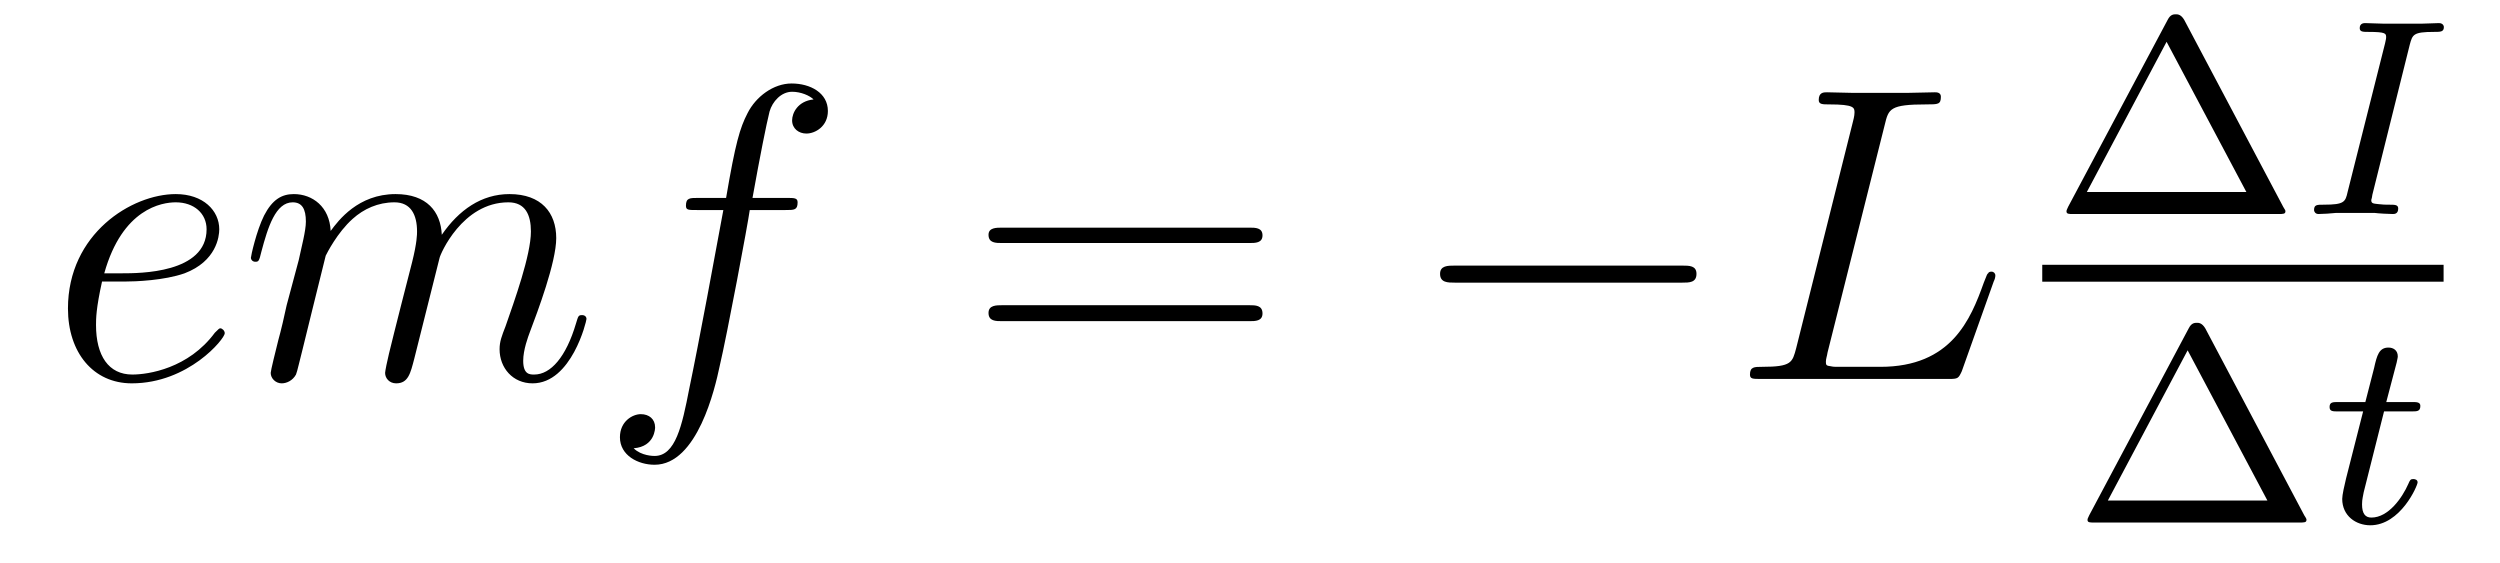 <?xml version='1.0'?>
<!-- This file was generated by dvisvgm 1.9.2 -->
<svg height='16pt' version='1.1' viewBox='0 -16 71 16' width='71pt' xmlns='http://www.w3.org/2000/svg' xmlns:xlink='http://www.w3.org/1999/xlink'>
<g id='page1'>
<g transform='matrix(1 0 0 1 -127 649)'>
<path d='M130.539 -657.004C130.852 -657.004 131.664 -657.035 132.242 -657.238C133.148 -657.582 133.227 -658.285 133.227 -658.488C133.227 -659.019 132.773 -659.488 131.992 -659.488C130.742 -659.488 128.93 -658.363 128.93 -656.238C128.93 -654.988 129.648 -654.113 130.742 -654.113C132.352 -654.113 133.383 -655.379 133.383 -655.535C133.383 -655.613 133.305 -655.676 133.258 -655.676C133.227 -655.676 133.211 -655.66 133.102 -655.551C132.352 -654.535 131.211 -654.363 130.758 -654.363C130.086 -654.363 129.727 -654.894 129.727 -655.77C129.727 -655.941 129.727 -656.238 129.898 -657.004H130.539ZM129.961 -657.238C130.477 -659.082 131.602 -659.254 131.992 -659.254C132.508 -659.254 132.867 -658.941 132.867 -658.488C132.867 -657.238 130.961 -657.238 130.461 -657.238H129.961ZM136.25 -657.738C136.281 -657.801 136.578 -658.395 137.016 -658.785C137.328 -659.066 137.734 -659.254 138.203 -659.254C138.672 -659.254 138.844 -658.895 138.844 -658.426C138.844 -658.348 138.844 -658.113 138.703 -657.551L138.391 -656.332C138.297 -655.973 138.078 -655.082 138.047 -654.957C138 -654.77 137.937 -654.457 137.937 -654.41C137.937 -654.254 138.063 -654.113 138.25 -654.113C138.594 -654.113 138.656 -654.395 138.766 -654.816L139.484 -657.676C139.5 -657.77 140.125 -659.254 141.438 -659.254C141.922 -659.254 142.078 -658.895 142.078 -658.426C142.078 -657.754 141.609 -656.457 141.359 -655.738C141.25 -655.457 141.188 -655.301 141.188 -655.082C141.188 -654.551 141.563 -654.113 142.125 -654.113C143.234 -654.113 143.656 -655.879 143.656 -655.941C143.656 -656.004 143.609 -656.051 143.531 -656.051C143.422 -656.051 143.422 -656.019 143.359 -655.816C143.078 -654.863 142.641 -654.363 142.172 -654.363C142.047 -654.363 141.859 -654.363 141.859 -654.754C141.859 -655.066 142 -655.441 142.047 -655.566C142.266 -656.145 142.797 -657.551 142.797 -658.238C142.797 -658.957 142.375 -659.488 141.469 -659.488C140.672 -659.488 140.031 -659.035 139.547 -658.332C139.516 -658.988 139.125 -659.488 138.234 -659.488C137.172 -659.488 136.609 -658.738 136.391 -658.441C136.359 -659.129 135.875 -659.488 135.344 -659.488C135 -659.488 134.734 -659.332 134.5 -658.879C134.281 -658.441 134.125 -657.723 134.125 -657.676C134.125 -657.629 134.172 -657.566 134.25 -657.566C134.344 -657.566 134.359 -657.582 134.422 -657.848C134.609 -658.551 134.828 -659.254 135.312 -659.254C135.578 -659.254 135.687 -659.066 135.687 -658.707C135.687 -658.441 135.563 -657.988 135.484 -657.613L135.141 -656.332C135.094 -656.098 134.969 -655.566 134.906 -655.348C134.828 -655.035 134.688 -654.473 134.688 -654.41C134.688 -654.254 134.828 -654.113 135 -654.113C135.141 -654.113 135.312 -654.191 135.406 -654.363C135.438 -654.426 135.531 -654.848 135.594 -655.082L135.859 -656.16L136.25 -657.738ZM149.309 -659.035C149.559 -659.035 149.652 -659.035 149.652 -659.254C149.652 -659.379 149.559 -659.379 149.34 -659.379H148.371C148.59 -660.598 148.762 -661.457 148.855 -661.832C148.934 -662.113 149.184 -662.394 149.496 -662.394C149.746 -662.394 149.996 -662.285 150.105 -662.176C149.652 -662.129 149.496 -661.785 149.496 -661.582C149.496 -661.348 149.684 -661.207 149.902 -661.207C150.152 -661.207 150.512 -661.41 150.512 -661.848C150.512 -662.363 150.012 -662.629 149.481 -662.629C148.965 -662.629 148.465 -662.254 148.23 -661.785C148.012 -661.363 147.887 -660.941 147.621 -659.379H146.824C146.59 -659.379 146.481 -659.379 146.481 -659.16C146.481 -659.035 146.543 -659.035 146.793 -659.035H147.543C147.34 -657.926 146.84 -655.223 146.574 -653.957C146.371 -652.91 146.184 -652.051 145.59 -652.051C145.559 -652.051 145.215 -652.051 144.996 -652.269C145.605 -652.316 145.605 -652.848 145.605 -652.863C145.605 -653.098 145.434 -653.238 145.199 -653.238C144.965 -653.238 144.606 -653.035 144.606 -652.582C144.606 -652.066 145.121 -651.801 145.59 -651.801C146.809 -651.801 147.309 -653.988 147.434 -654.582C147.652 -655.504 148.246 -658.676 148.293 -659.035H149.309ZM149.754 -654.238' fill-rule='evenodd'/>
<path d='M162.48 -658.098C162.652 -658.098 162.855 -658.098 162.855 -658.316C162.855 -658.535 162.652 -658.535 162.48 -658.535H155.465C155.293 -658.535 155.074 -658.535 155.074 -658.332C155.074 -658.098 155.277 -658.098 155.465 -658.098H162.48ZM162.48 -655.879C162.652 -655.879 162.855 -655.879 162.855 -656.098C162.855 -656.332 162.652 -656.332 162.48 -656.332H155.465C155.293 -656.332 155.074 -656.332 155.074 -656.113C155.074 -655.879 155.277 -655.879 155.465 -655.879H162.48ZM163.551 -654.238' fill-rule='evenodd'/>
<path d='M174.773 -656.973C174.977 -656.973 175.18 -656.973 175.18 -657.223C175.18 -657.457 174.977 -657.457 174.773 -657.457H168.32C168.117 -657.457 167.898 -657.457 167.898 -657.223C167.898 -656.973 168.117 -656.973 168.32 -656.973H174.773ZM176.152 -654.238' fill-rule='evenodd'/>
<path d='M180.527 -661.457C180.637 -661.91 180.668 -662.035 181.715 -662.035C182.043 -662.035 182.121 -662.035 182.121 -662.254C182.121 -662.379 181.996 -662.379 181.949 -662.379C181.715 -662.379 181.434 -662.363 181.199 -662.363H179.59C179.371 -662.363 179.106 -662.379 178.887 -662.379C178.793 -662.379 178.652 -662.379 178.652 -662.16C178.652 -662.035 178.762 -662.035 178.949 -662.035C179.668 -662.035 179.668 -661.941 179.668 -661.801C179.668 -661.785 179.668 -661.707 179.621 -661.535L178.012 -655.113C177.902 -654.707 177.887 -654.582 177.043 -654.582C176.824 -654.582 176.699 -654.582 176.699 -654.363C176.699 -654.238 176.777 -654.238 177.012 -654.238H182.355C182.605 -654.238 182.621 -654.254 182.715 -654.457L183.621 -657.004C183.652 -657.066 183.668 -657.129 183.668 -657.176C183.668 -657.238 183.621 -657.285 183.559 -657.285C183.543 -657.285 183.48 -657.285 183.465 -657.238C183.434 -657.223 183.434 -657.207 183.34 -656.973C182.965 -655.926 182.418 -654.582 180.402 -654.582H179.262C179.09 -654.582 179.074 -654.582 178.996 -654.598C178.871 -654.613 178.855 -654.629 178.855 -654.723C178.855 -654.816 178.887 -654.879 178.902 -654.988L180.527 -661.457ZM184.07 -654.238' fill-rule='evenodd'/>
<path d='M189.031 -664.437C188.937 -664.594 188.844 -664.594 188.797 -664.594C188.734 -664.594 188.641 -664.594 188.562 -664.437L185.734 -659.125C185.688 -659.031 185.688 -659.016 185.688 -659C185.688 -658.922 185.75 -658.922 185.875 -658.922H191.703C191.844 -658.922 191.906 -658.922 191.906 -659C191.906 -659.016 191.906 -659.031 191.844 -659.125L189.031 -664.437ZM188.531 -663.813L190.797 -659.547H186.266L188.531 -663.813ZM192.359 -658.922' fill-rule='evenodd'/>
<path d='M195.438 -663.734C195.516 -664.016 195.532 -664.094 196.126 -664.094C196.313 -664.094 196.406 -664.094 196.406 -664.234C196.406 -664.25 196.391 -664.344 196.266 -664.344C196.157 -664.344 195.906 -664.328 195.781 -664.328H194.688C194.562 -664.328 194.281 -664.344 194.172 -664.344C194.141 -664.344 194.016 -664.344 194.016 -664.203C194.016 -664.094 194.11 -664.094 194.266 -664.094C194.766 -664.094 194.766 -664.047 194.766 -663.937C194.766 -663.922 194.766 -663.891 194.735 -663.766L193.672 -659.547C193.609 -659.266 193.578 -659.187 193 -659.187C192.797 -659.187 192.719 -659.187 192.719 -659.031C192.719 -659 192.75 -658.922 192.844 -658.922C192.953 -658.922 193.219 -658.938 193.344 -658.953H194.437C194.546 -658.938 194.844 -658.922 194.953 -658.922C195 -658.922 195.109 -658.922 195.109 -659.078C195.109 -659.187 195.016 -659.187 194.844 -659.187C194.735 -659.187 194.688 -659.187 194.546 -659.203C194.406 -659.219 194.344 -659.219 194.344 -659.313C194.344 -659.344 194.359 -659.344 194.375 -659.469L195.438 -663.734ZM196.078 -658.922' fill-rule='evenodd'/>
<path d='M185 -657H196.398V-657.48H185'/>
<path d='M189.629 -655.676C189.535 -655.832 189.441 -655.832 189.395 -655.832C189.332 -655.832 189.238 -655.832 189.16 -655.676L186.332 -650.363C186.285 -650.27 186.285 -650.254 186.285 -650.238C186.285 -650.16 186.348 -650.16 186.473 -650.16H192.301C192.442 -650.16 192.504 -650.16 192.504 -650.238C192.504 -650.254 192.504 -650.27 192.442 -650.363L189.629 -655.676ZM189.129 -655.051L191.394 -650.785H186.863L189.129 -655.051ZM192.958 -650.16' fill-rule='evenodd'/>
<path d='M194.707 -653.316H195.488C195.644 -653.316 195.738 -653.316 195.738 -653.473C195.738 -653.582 195.629 -653.582 195.504 -653.582H194.77L195.066 -654.707C195.097 -654.832 195.097 -654.879 195.097 -654.879C195.097 -655.051 194.972 -655.129 194.832 -655.129C194.567 -655.129 194.504 -654.91 194.425 -654.551L194.176 -653.582H193.41C193.254 -653.582 193.16 -653.582 193.16 -653.441C193.16 -653.316 193.254 -653.316 193.394 -653.316H194.113L193.628 -651.41C193.582 -651.223 193.519 -650.941 193.519 -650.832C193.519 -650.348 193.91 -650.082 194.316 -650.082C195.175 -650.082 195.66 -651.207 195.66 -651.301C195.66 -651.379 195.582 -651.395 195.535 -651.395C195.457 -651.395 195.442 -651.363 195.395 -651.254C195.223 -650.863 194.832 -650.301 194.347 -650.301C194.176 -650.301 194.082 -650.41 194.082 -650.676C194.082 -650.832 194.113 -650.91 194.129 -651.02L194.707 -653.316ZM195.953 -650.16' fill-rule='evenodd'/>
</g>
</g>
</svg>
